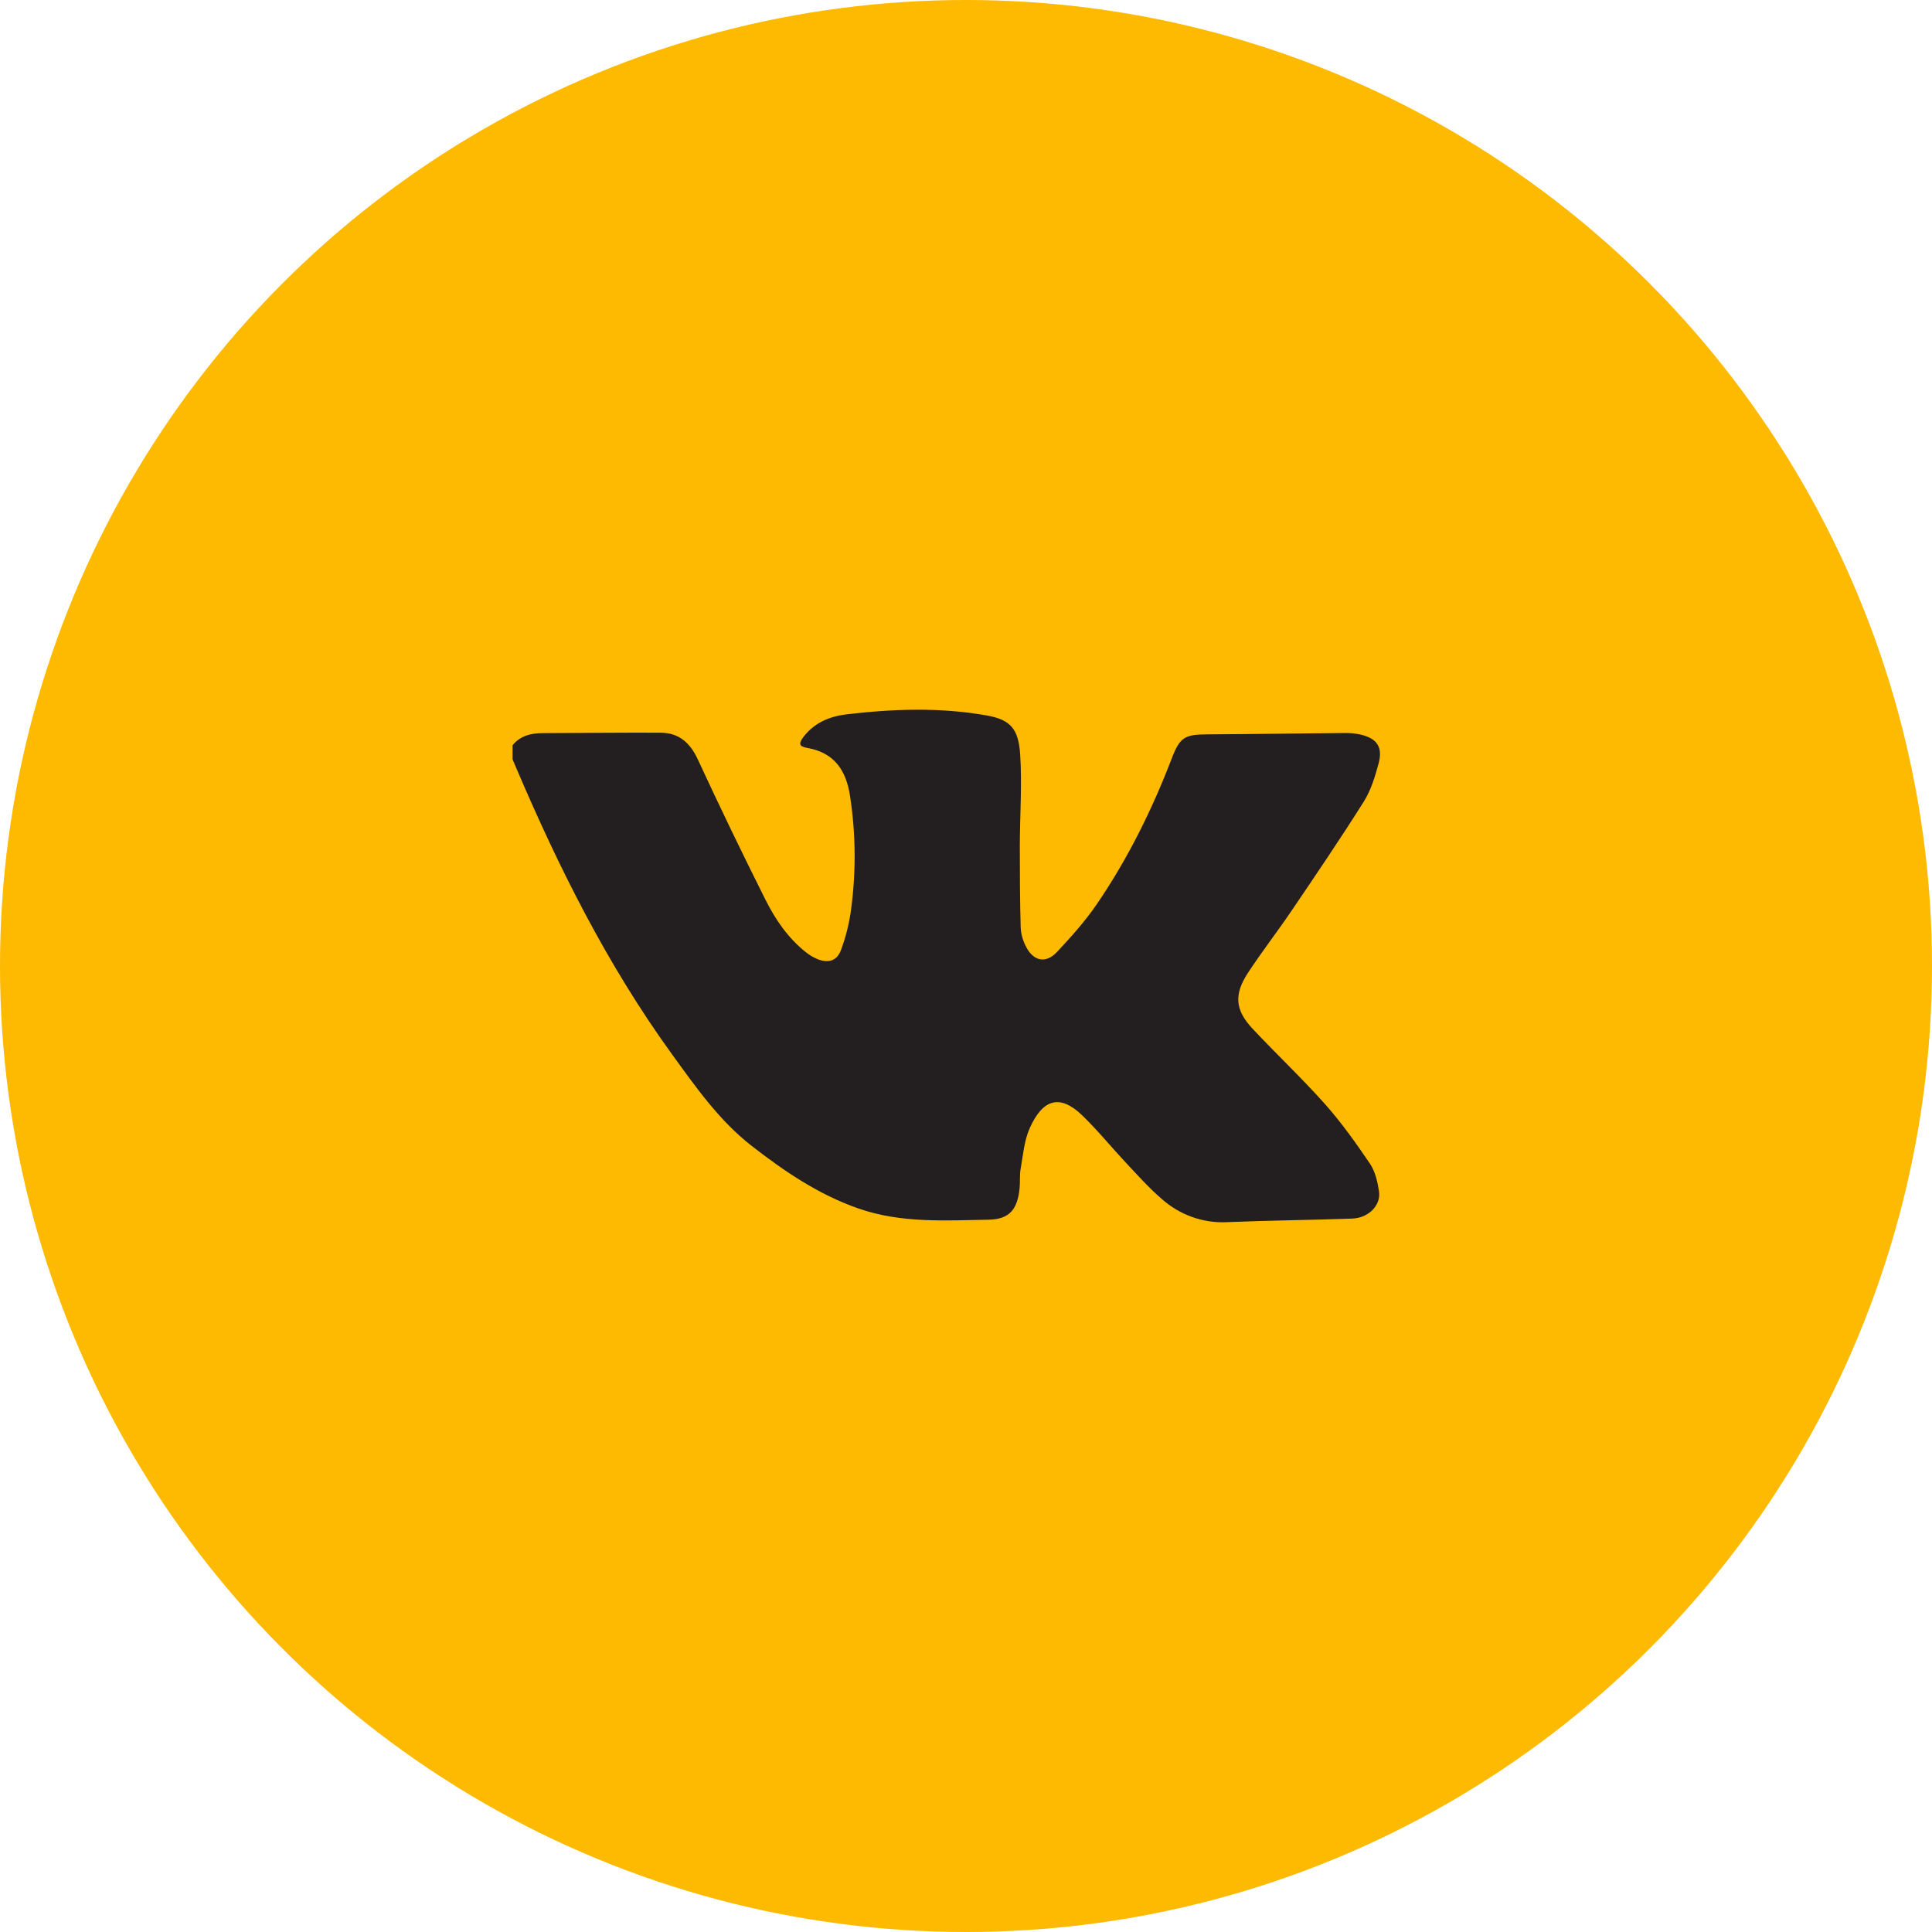 <?xml version="1.0" encoding="UTF-8"?> <svg xmlns="http://www.w3.org/2000/svg" width="49" height="49" viewBox="0 0 49 49" fill="none"> <circle cx="24.5" cy="24.5" r="24.5" fill="#FEBA00"></circle> <path d="M13 18.901C13.201 18.656 13.472 18.594 13.766 18.594C14.761 18.59 15.756 18.579 16.751 18.583C17.203 18.583 17.494 18.823 17.694 19.252C18.25 20.452 18.824 21.642 19.416 22.823C19.669 23.328 19.991 23.796 20.439 24.15C20.534 24.227 20.64 24.289 20.753 24.333C21.022 24.433 21.23 24.364 21.329 24.095C21.444 23.786 21.526 23.466 21.575 23.139C21.714 22.163 21.709 21.171 21.56 20.197C21.46 19.519 21.145 19.084 20.468 18.968C20.267 18.933 20.248 18.859 20.38 18.687C20.661 18.323 21.046 18.168 21.48 18.116C22.664 17.977 23.848 17.936 25.028 18.146C25.615 18.25 25.832 18.475 25.874 19.133C25.924 19.907 25.866 20.687 25.865 21.465C25.865 22.153 25.868 22.841 25.887 23.529C25.897 23.692 25.941 23.851 26.015 23.995C26.202 24.379 26.523 24.449 26.809 24.143C27.165 23.761 27.519 23.369 27.814 22.937C28.596 21.793 29.214 20.55 29.714 19.246C29.923 18.698 30.045 18.629 30.609 18.625C31.775 18.619 32.942 18.6 34.109 18.591C34.244 18.588 34.378 18.602 34.51 18.631C34.928 18.73 35.078 18.95 34.962 19.372C34.873 19.704 34.767 20.048 34.588 20.332C33.995 21.274 33.371 22.193 32.748 23.112C32.39 23.639 32 24.142 31.651 24.674C31.291 25.223 31.325 25.618 31.767 26.089C32.374 26.738 33.022 27.346 33.614 28.012C34.028 28.48 34.394 28.994 34.746 29.515C34.878 29.71 34.939 29.975 34.975 30.217C35.028 30.57 34.707 30.893 34.294 30.906C33.235 30.944 32.176 30.953 31.119 30.997C30.512 31.027 29.918 30.814 29.459 30.403C29.136 30.125 28.849 29.801 28.555 29.489C28.182 29.091 27.836 28.663 27.445 28.286C26.877 27.738 26.443 27.88 26.116 28.614C25.976 28.926 25.948 29.295 25.886 29.642C25.858 29.798 25.876 29.968 25.86 30.129C25.808 30.673 25.603 30.924 25.077 30.934C23.966 30.955 22.849 31.027 21.763 30.647C20.759 30.295 19.891 29.707 19.055 29.055C18.233 28.413 17.636 27.556 17.027 26.716C15.406 24.474 14.171 22.01 13.085 19.459C13.056 19.392 13.028 19.326 13 19.259V18.901Z" fill="#231F20"></path> </svg> 